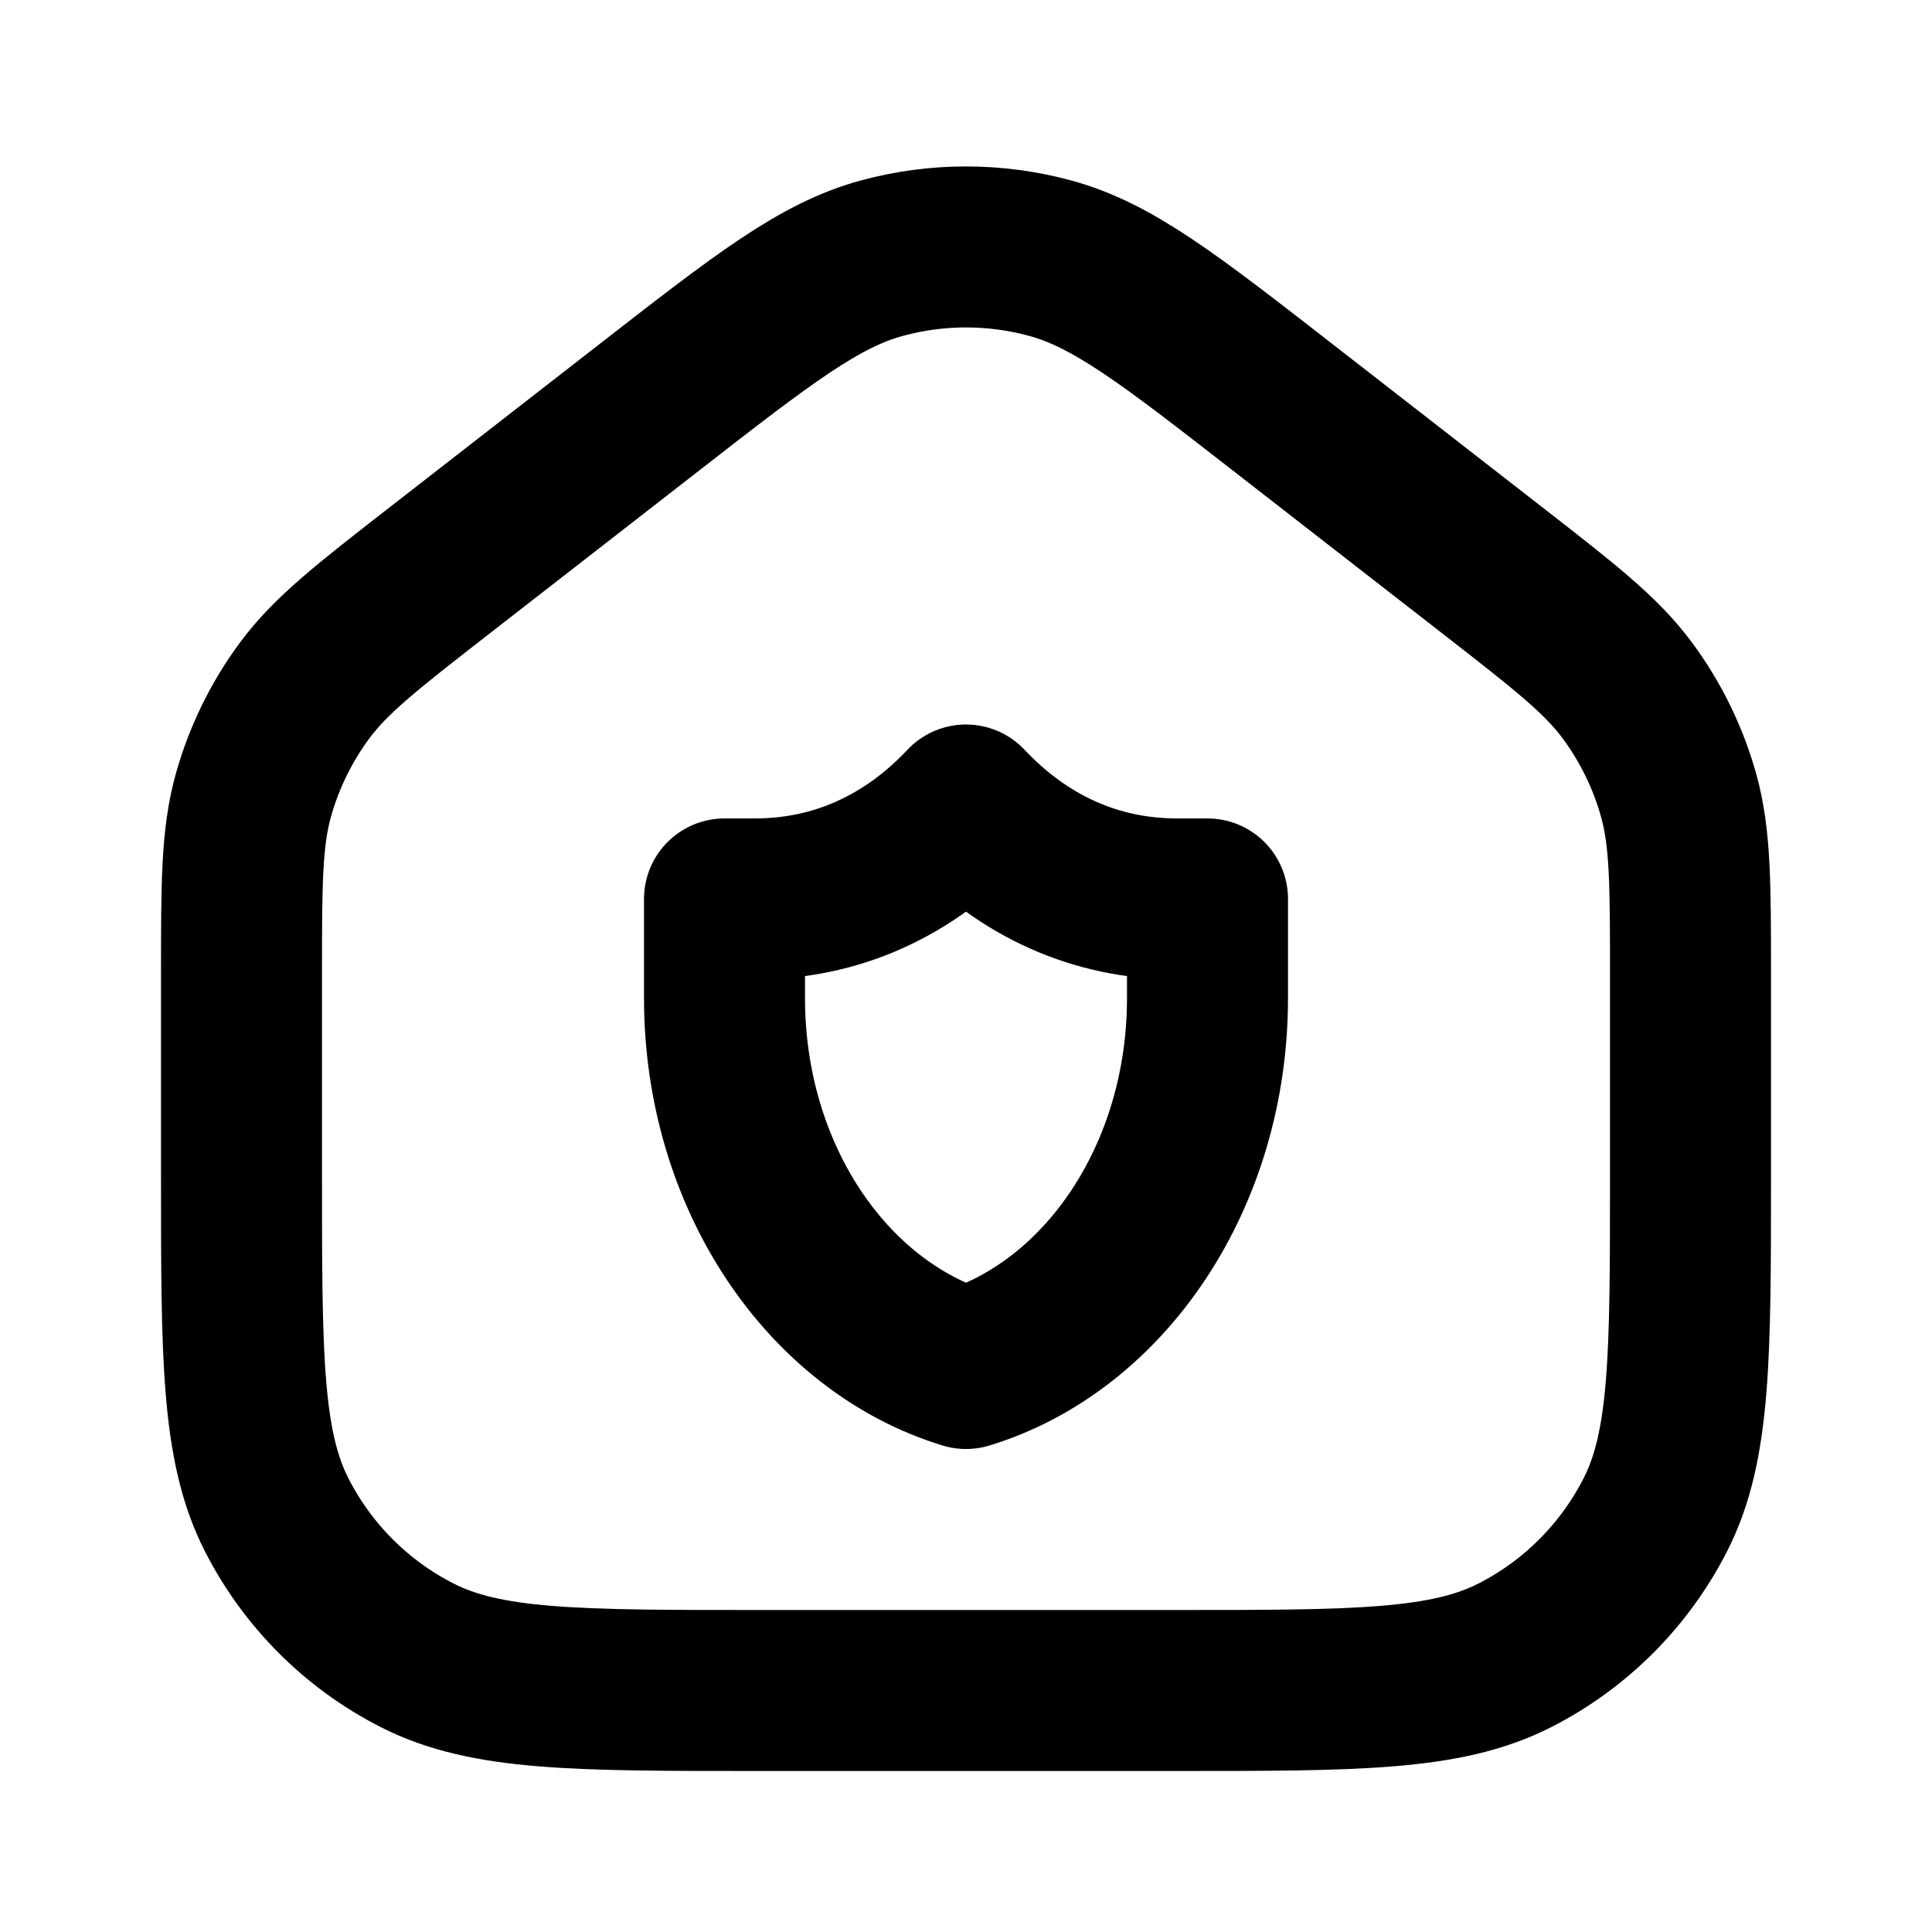 <?xml version="1.0" encoding="utf-8"?><!-- Uploaded to: SVG Repo, www.svgrepo.com, Generator: SVG Repo Mixer Tools -->
<svg width="800px" height="800px" viewBox="0 0 24 24" fill="none" xmlns="http://www.w3.org/2000/svg">
<path d="M15 11.167C15 11.167 14.694 11.167 14.625 11.167C13.601 11.167 12.708 10.752 12 10C11.292 10.752 10.399 11.167 9.375 11.167C9.306 11.167 9 11.167 9 11.167C9 11.167 9 11.944 9 12.398C9 14.612 10.275 16.473 12 17C13.725 16.473 15 14.612 15 12.398C15 11.944 15 11.167 15 11.167Z" stroke="#000000" stroke-width="2" stroke-linecap="round" stroke-linejoin="round"/>
<path d="M3 12.13V14.6C3 16.84 3 17.96 3.436 18.816C3.819 19.569 4.431 20.181 5.184 20.564C6.04 21 7.16 21 9.4 21H14.6C16.84 21 17.96 21 18.816 20.564C19.569 20.181 20.18 19.569 20.564 18.816C21 17.96 21 16.84 21 14.6V12.13C21 10.982 21 10.407 20.852 9.878C20.721 9.41 20.505 8.969 20.216 8.578C19.889 8.136 19.436 7.784 18.529 7.078L15.929 5.056C14.524 3.963 13.821 3.417 13.045 3.207C12.361 3.021 11.639 3.021 10.955 3.207C10.179 3.417 9.476 3.963 8.071 5.056L5.471 7.078C4.564 7.784 4.111 8.136 3.784 8.578C3.495 8.969 3.279 9.41 3.148 9.878C3 10.407 3 10.982 3 12.13Z" stroke="#000000" stroke-width="2" stroke-linecap="round" stroke-linejoin="round"/>
</svg>